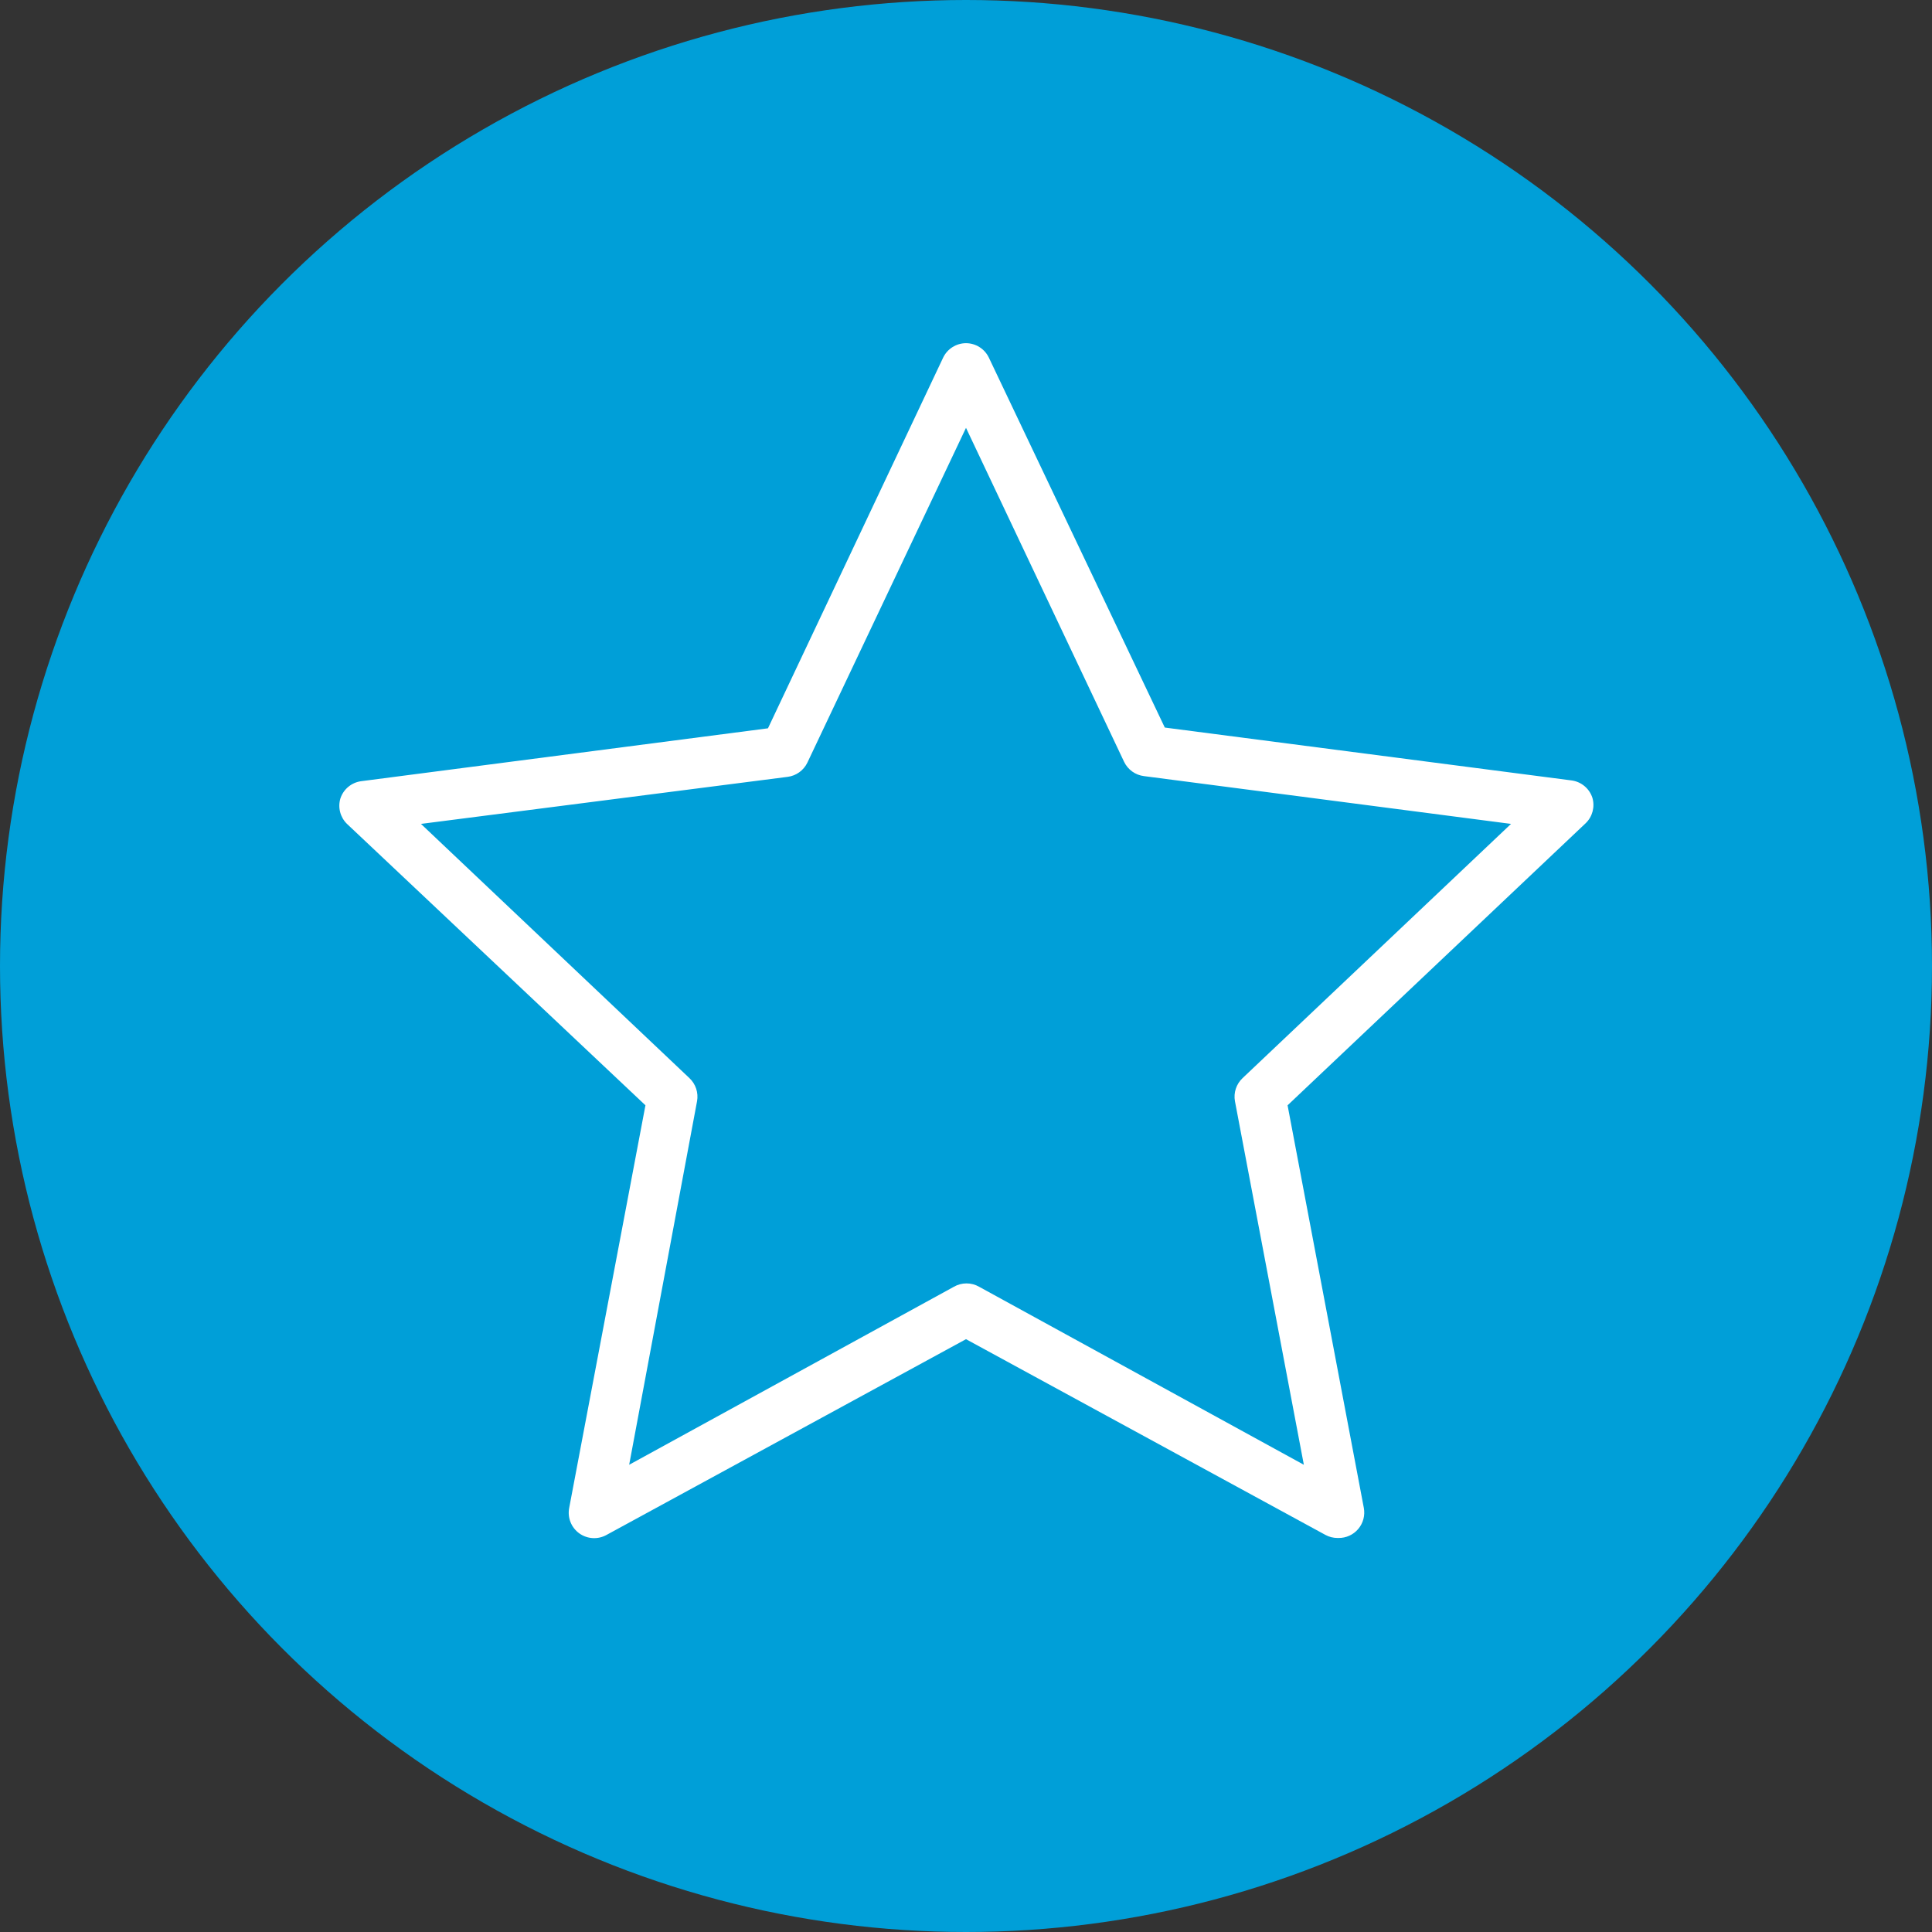 <?xml version="1.0" encoding="UTF-8"?>
<svg width="76px" height="76px" viewBox="0 0 76 76" version="1.1" xmlns="http://www.w3.org/2000/svg" xmlns:xlink="http://www.w3.org/1999/xlink">
    <rect x="0" y="0" width="76" height="76" fill="#333333" stroke="none"/>
    <title>Excellence copy 8</title>
    <g id="V3" stroke="none" stroke-width="1" fill="none" fill-rule="evenodd">
        <g id="BG-–-Desktop-–-V3" transform="translate(-1120, -1149)" fill-rule="nonzero">
            <g id="Excellence-copy-8" transform="translate(1120, 1149)">
                <circle id="Oval" fill="#009FD8" cx="38" cy="38" r="38"></circle>
                <path d="M52.62,60.5 C52.452,60.501 52.287,60.46 52.14,60.38 L38,52.68 L23.86,60.38 C23.521,60.569 23.103,60.545 22.787,60.318 C22.472,60.091 22.317,59.702 22.39,59.32 L25.39,43.48 L13.65,32.41 C13.384,32.151 13.284,31.766 13.39,31.41 C13.51,31.044 13.829,30.78 14.21,30.73 L30.21,28.65 L37.1,14.07 C37.265,13.723 37.615,13.501 38,13.5 L38,13.5 C38.385,13.501 38.735,13.723 38.9,14.07 L45.82,28.62 L61.82,30.7 C62.201,30.75 62.52,31.014 62.64,31.38 C62.746,31.736 62.646,32.121 62.38,32.38 L50.65,43.48 L53.65,59.32 C53.704,59.615 53.623,59.918 53.429,60.147 C53.236,60.375 52.95,60.505 52.65,60.5 L52.62,60.5 Z M16.56,32.41 L27.12,42.41 C27.368,42.643 27.481,42.985 27.42,43.32 L24.75,57.62 L37.52,50.62 C37.829,50.441 38.211,50.441 38.52,50.62 L51.29,57.62 L48.58,43.32 C48.519,42.985 48.632,42.643 48.88,42.41 L59.44,32.41 L45,30.53 C44.662,30.489 44.368,30.277 44.22,29.97 L38,16.83 L31.76,30 C31.612,30.307 31.318,30.519 30.98,30.56 L16.56,32.41 Z" id="Shape" fill="#FFFFFF"></path>
            </g>
        </g>
    </g>
</svg>